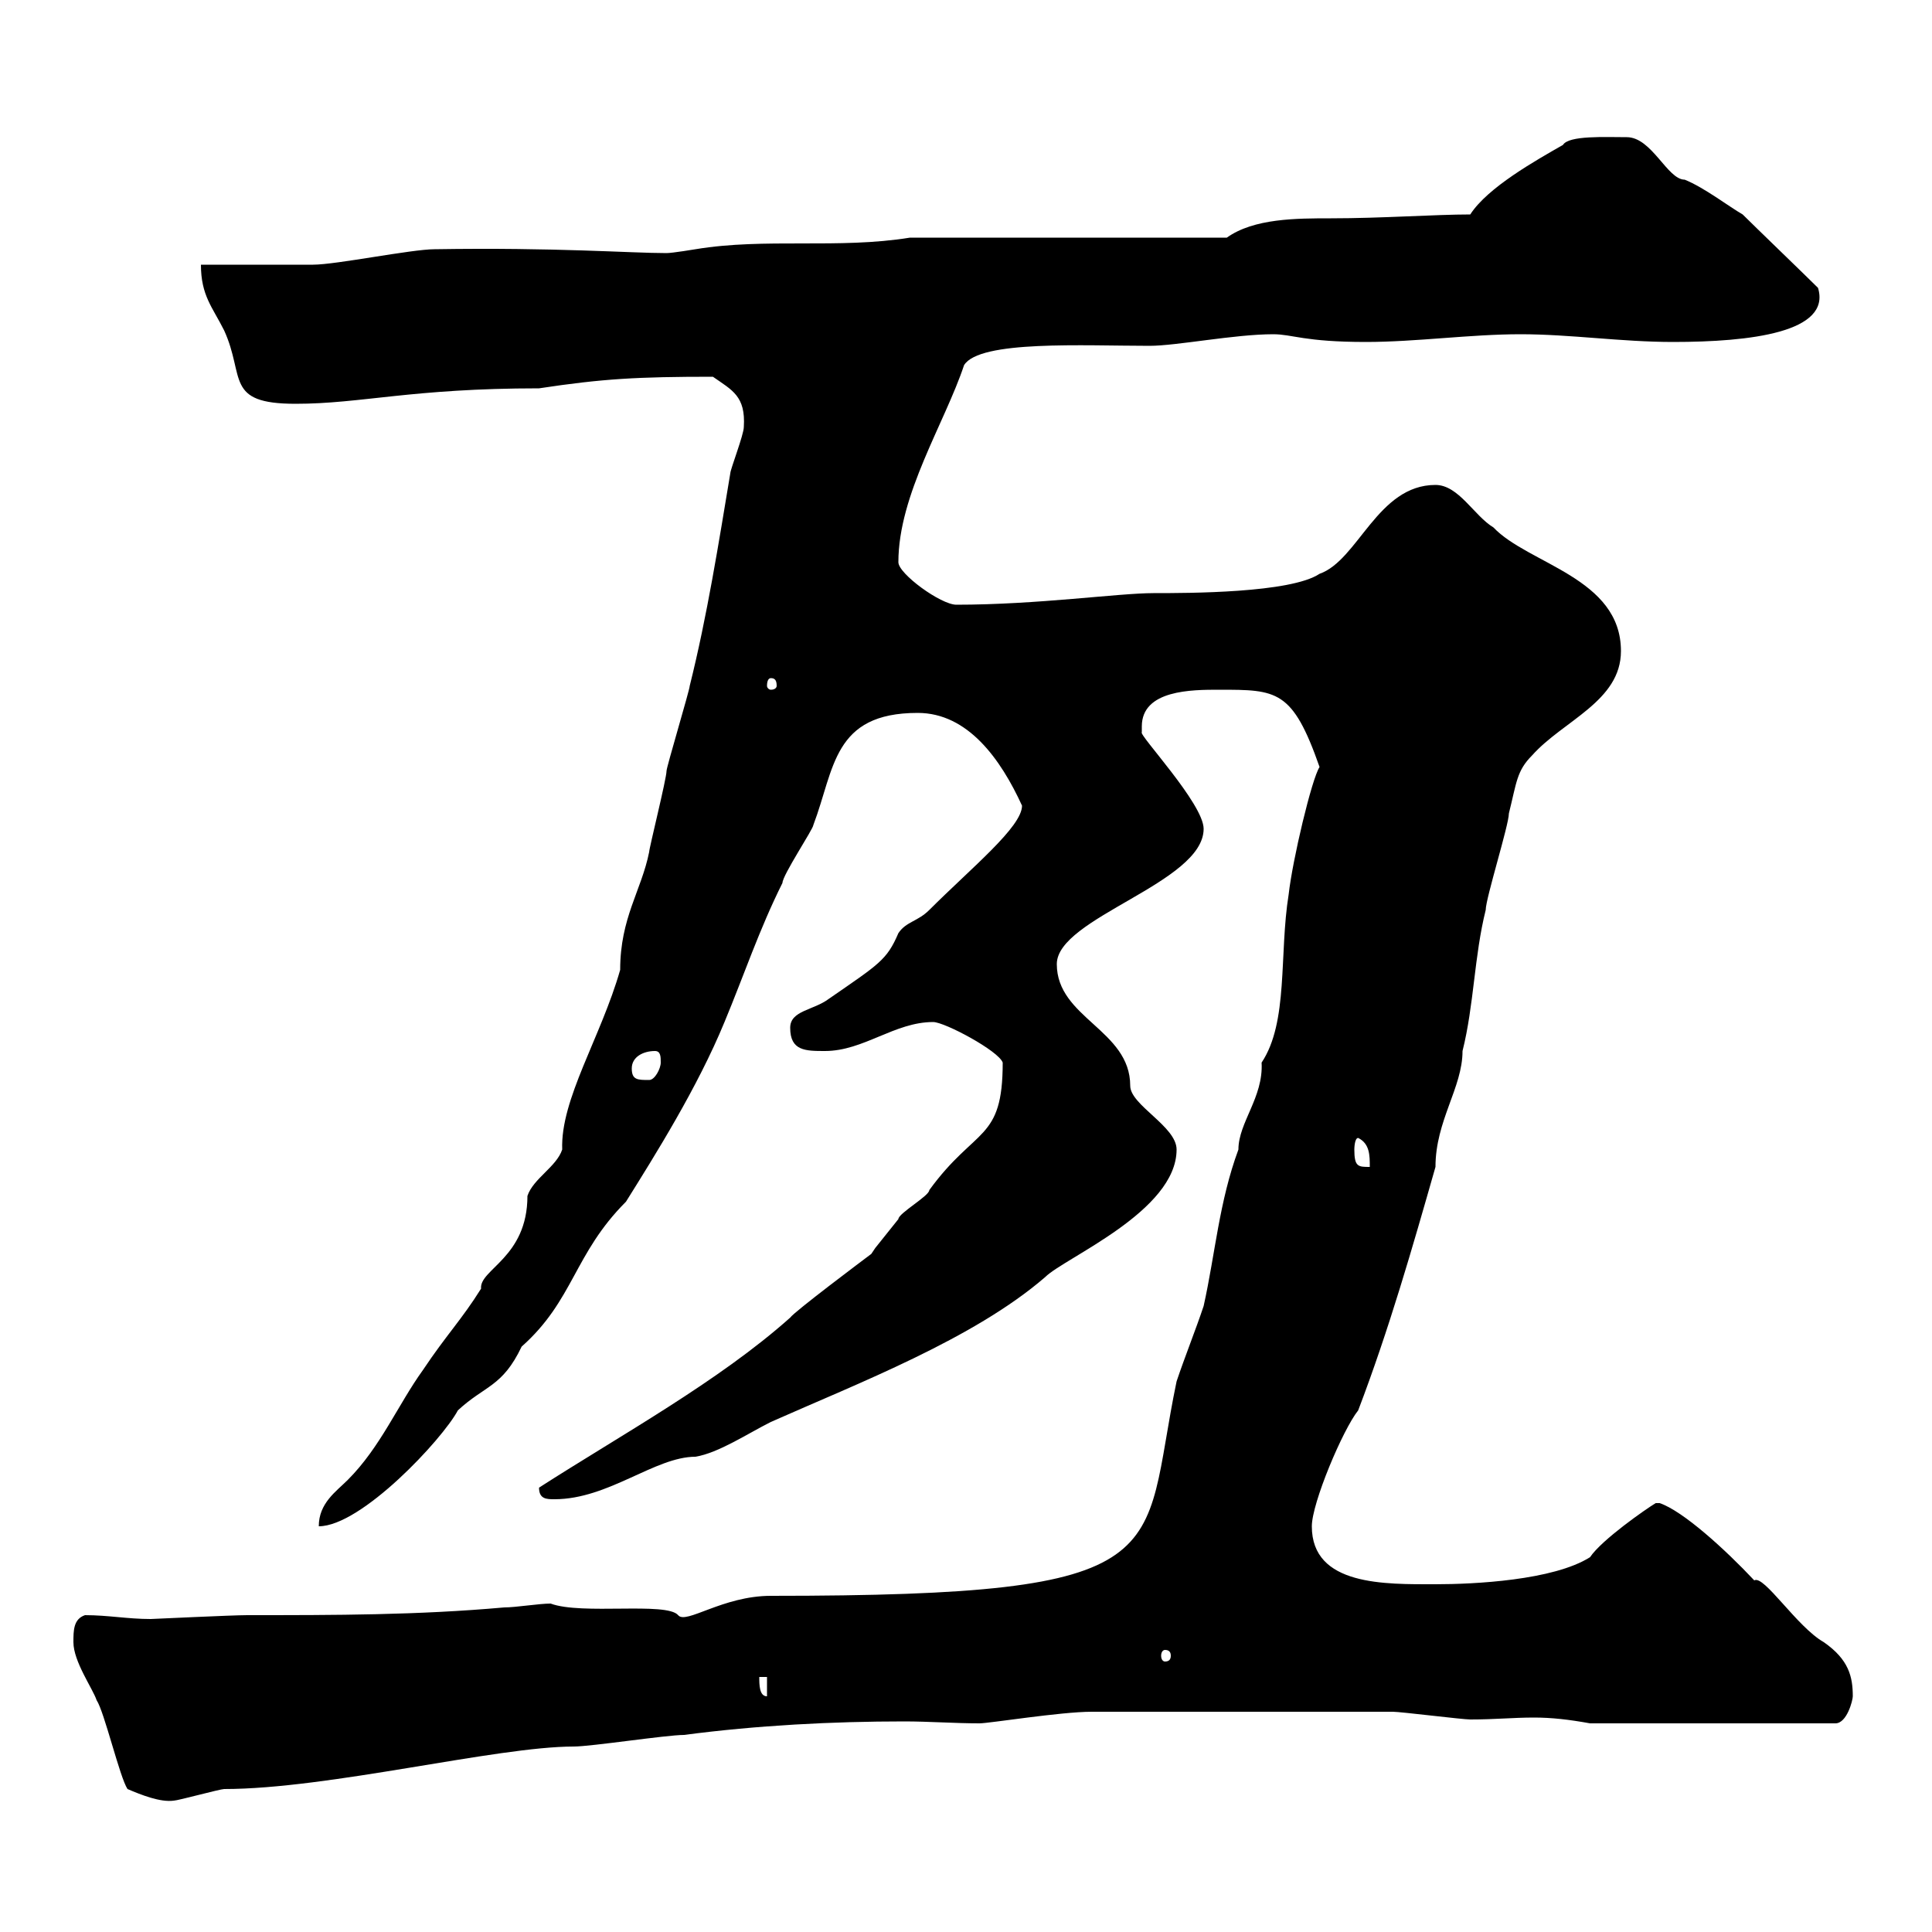 <svg xmlns="http://www.w3.org/2000/svg" xmlns:xlink="http://www.w3.org/1999/xlink" width="300" height="300"><path d="M19.80 277.80C21.90 278.70 24.90 279.90 27 279.60C27.60 279.60 34.20 277.80 34.80 277.80C51 277.80 77.10 271.20 89.10 271.20C91.80 271.20 103.50 269.40 106.20 269.40C117.60 267.90 129.30 267.30 140.40 267.30C144.30 267.30 148.20 267.60 152.10 267.60C153.60 267.60 164.70 265.80 169.50 265.80C178.50 265.80 207.60 265.80 216.30 265.80C217.50 265.80 227.10 267 228.30 267C232.20 267 234.90 266.70 238.20 266.70C240.90 266.70 243.60 267 246.90 267.60L285 267.60C286.80 267.60 287.70 264 287.70 263.40C287.70 260.40 287.10 257.70 283.20 255C279 252.60 273.90 244.50 272.40 245.40C267.90 240.60 261.30 234.60 257.70 233.40L257.10 233.40C255.60 234.30 248.70 239.10 246.90 241.80C241.20 245.40 228.90 246 222.90 246C215.10 246 203.70 246.30 203.70 237C203.70 233.40 208.50 222 210.90 219C215.70 206.40 219.30 193.80 222.90 181.20C222.90 174 227.10 168.90 227.10 163.20C228.90 156 228.90 148.50 230.70 141.30C230.70 139.50 234.30 128.10 234.30 126.30C235.50 121.50 235.50 119.70 237.90 117.30C242.70 111.90 251.70 108.90 251.70 101.10C251.70 89.70 237.30 87.60 231.90 81.90C228.90 80.10 226.50 75.30 222.90 75.30C213.90 75.30 210.90 87 204.90 89.10C200.40 92.10 184.50 92.10 179.10 92.10C173.70 92.10 161.10 93.90 148.50 93.90C146.10 93.90 139.50 89.10 139.50 87.30C139.50 76.80 146.70 65.70 149.70 56.70C152.10 52.80 168.30 53.70 178.50 53.70C182.70 53.70 191.70 51.90 197.70 51.90C200.70 51.90 202.50 53.10 212.10 53.10C219.90 53.10 228.30 51.90 236.10 51.90C243.90 51.90 251.70 53.10 259.80 53.10C271.80 53.10 284.40 51.60 282.30 44.70C280.50 42.90 272.40 35.10 270.60 33.30C268.50 32.10 264.60 29.10 261.60 27.90C258.90 27.90 256.50 21.30 252.60 21.30C249.30 21.30 243.60 21 242.70 22.50C238.50 24.90 231 29.10 228.30 33.30C222.90 33.30 214.50 33.90 206.70 33.90C201.30 33.90 194.70 33.90 190.50 36.90L141.30 36.90C130.20 38.70 118.80 36.90 108 38.70C108 38.70 104.40 39.30 103.50 39.30C97.80 39.30 86.40 38.40 67.50 38.70C63.90 38.70 52.20 41.10 48.60 41.10C45.90 41.10 34.20 41.10 31.20 41.10C31.20 45.90 33 47.70 34.80 51.30C38.10 58.50 34.80 62.70 45.90 62.70C56.10 62.70 63.90 60.30 83.70 60.30C93.60 58.80 99 58.50 110.70 58.50C113.70 60.60 115.80 61.50 115.50 66.30C115.50 67.50 113.40 72.90 113.40 73.50C111.60 84.30 109.80 95.70 107.10 106.50C107.10 107.10 103.50 119.10 103.50 119.70C103.50 120.90 100.80 131.70 100.80 132.30C99.60 138.30 96.30 142.50 96.30 150.60C93.30 161.10 87 170.70 87.30 178.50C86.40 181.20 82.80 183 81.90 185.70C81.90 195.30 74.40 197.10 74.70 200.10C71.70 204.90 69.30 207.30 65.70 212.70C61.80 218.10 59.10 224.70 54 229.80C52.20 231.60 49.50 233.40 49.50 237C56.10 237 68.70 223.50 71.10 219C75.30 215.10 78 215.40 81 209.10C89.10 201.90 89.10 194.70 97.20 186.60C101.70 179.40 108.30 168.90 112.50 158.70C115.50 151.50 117.90 144.30 121.50 137.10C121.50 135.90 126.30 128.70 126.30 128.10C129.60 119.40 129.30 110.70 142.50 110.70C150.30 110.70 155.40 117.90 158.70 125.10C158.70 128.40 150.90 134.70 144.30 141.30C142.50 143.10 140.70 143.10 139.50 144.90C137.70 149.10 136.50 149.70 128.70 155.10C126.30 156.90 122.70 156.90 122.70 159.60C122.70 163.20 125.10 163.20 128.10 163.20C134.10 163.20 138.90 158.70 144.90 158.70C146.70 158.70 155.10 163.20 155.70 165C155.70 177.30 151.50 174.90 144.30 184.80C144.30 185.70 139.50 188.40 139.50 189.30C139.50 189.30 135.90 193.80 135.90 193.80C135.90 193.80 135.30 194.70 135.30 194.70C134.10 195.60 123.30 203.70 122.70 204.60C111.60 214.50 96.30 222.90 83.70 231C83.70 232.80 84.90 232.80 86.10 232.80C94.50 232.80 101.70 226.20 108 226.20C111.60 225.60 116.10 222.60 119.70 220.80C133.20 214.80 151.20 207.90 162.30 198.30C165.30 195.30 182.70 188.10 182.70 178.50C182.70 174.90 175.50 171.60 175.50 168.60C175.50 159.90 164.10 158.10 164.10 149.70C164.10 142.50 186.90 137.10 186.90 128.70C186.90 124.80 176.70 114 177.30 113.70C177.30 113.10 177.30 113.10 177.30 112.80C177.30 107.10 185.10 107.10 189.30 107.10C198.30 107.10 200.70 107.10 204.90 119.10C203.70 120.90 200.70 133.50 200.10 138.90C198.60 148.20 200.10 158.70 195.90 165C196.20 170.40 192.30 174.30 192.30 178.50C189.30 186.60 188.70 194.70 186.90 202.80C185.70 206.40 183.90 210.90 182.70 214.50C177 241.80 184.20 247.80 119.70 247.80C112.20 247.80 106.50 252.30 105.30 250.80C103.50 248.70 90.30 250.80 85.50 249C83.70 249 80.10 249.60 78.30 249.60C64.80 250.80 52.20 250.80 38.40 250.80C36 250.80 23.70 251.40 23.40 251.40C19.80 251.40 16.80 250.80 13.20 250.80C11.40 251.40 11.40 253.20 11.40 255C11.40 258 14.40 262.20 15 264C16.20 265.80 18.60 276 19.80 277.80ZM117.90 260.40L119.10 260.40L119.10 263.40C117.90 263.40 117.90 261.60 117.90 260.40ZM180.90 256.20C181.50 256.20 181.80 256.50 181.80 257.10C181.80 257.70 181.50 258 180.90 258C180.60 258 180.30 257.70 180.30 257.10C180.30 256.50 180.60 256.20 180.90 256.20ZM210.30 178.50C210.30 178.50 210.30 176.70 210.90 176.70C212.70 177.60 212.70 179.40 212.70 181.20C210.90 181.20 210.30 181.20 210.30 178.50ZM98.10 165.90C98.10 164.10 99.90 163.20 101.70 163.20C102.60 163.20 102.60 164.10 102.60 165C102.60 165.90 101.70 167.70 100.80 167.70C99 167.70 98.10 167.70 98.10 165.90ZM119.70 105.30C120.30 105.30 120.60 105.60 120.60 106.50C120.60 106.80 120.30 107.10 119.70 107.10C119.40 107.10 119.10 106.80 119.10 106.50C119.10 105.60 119.40 105.30 119.70 105.30Z"/></svg>